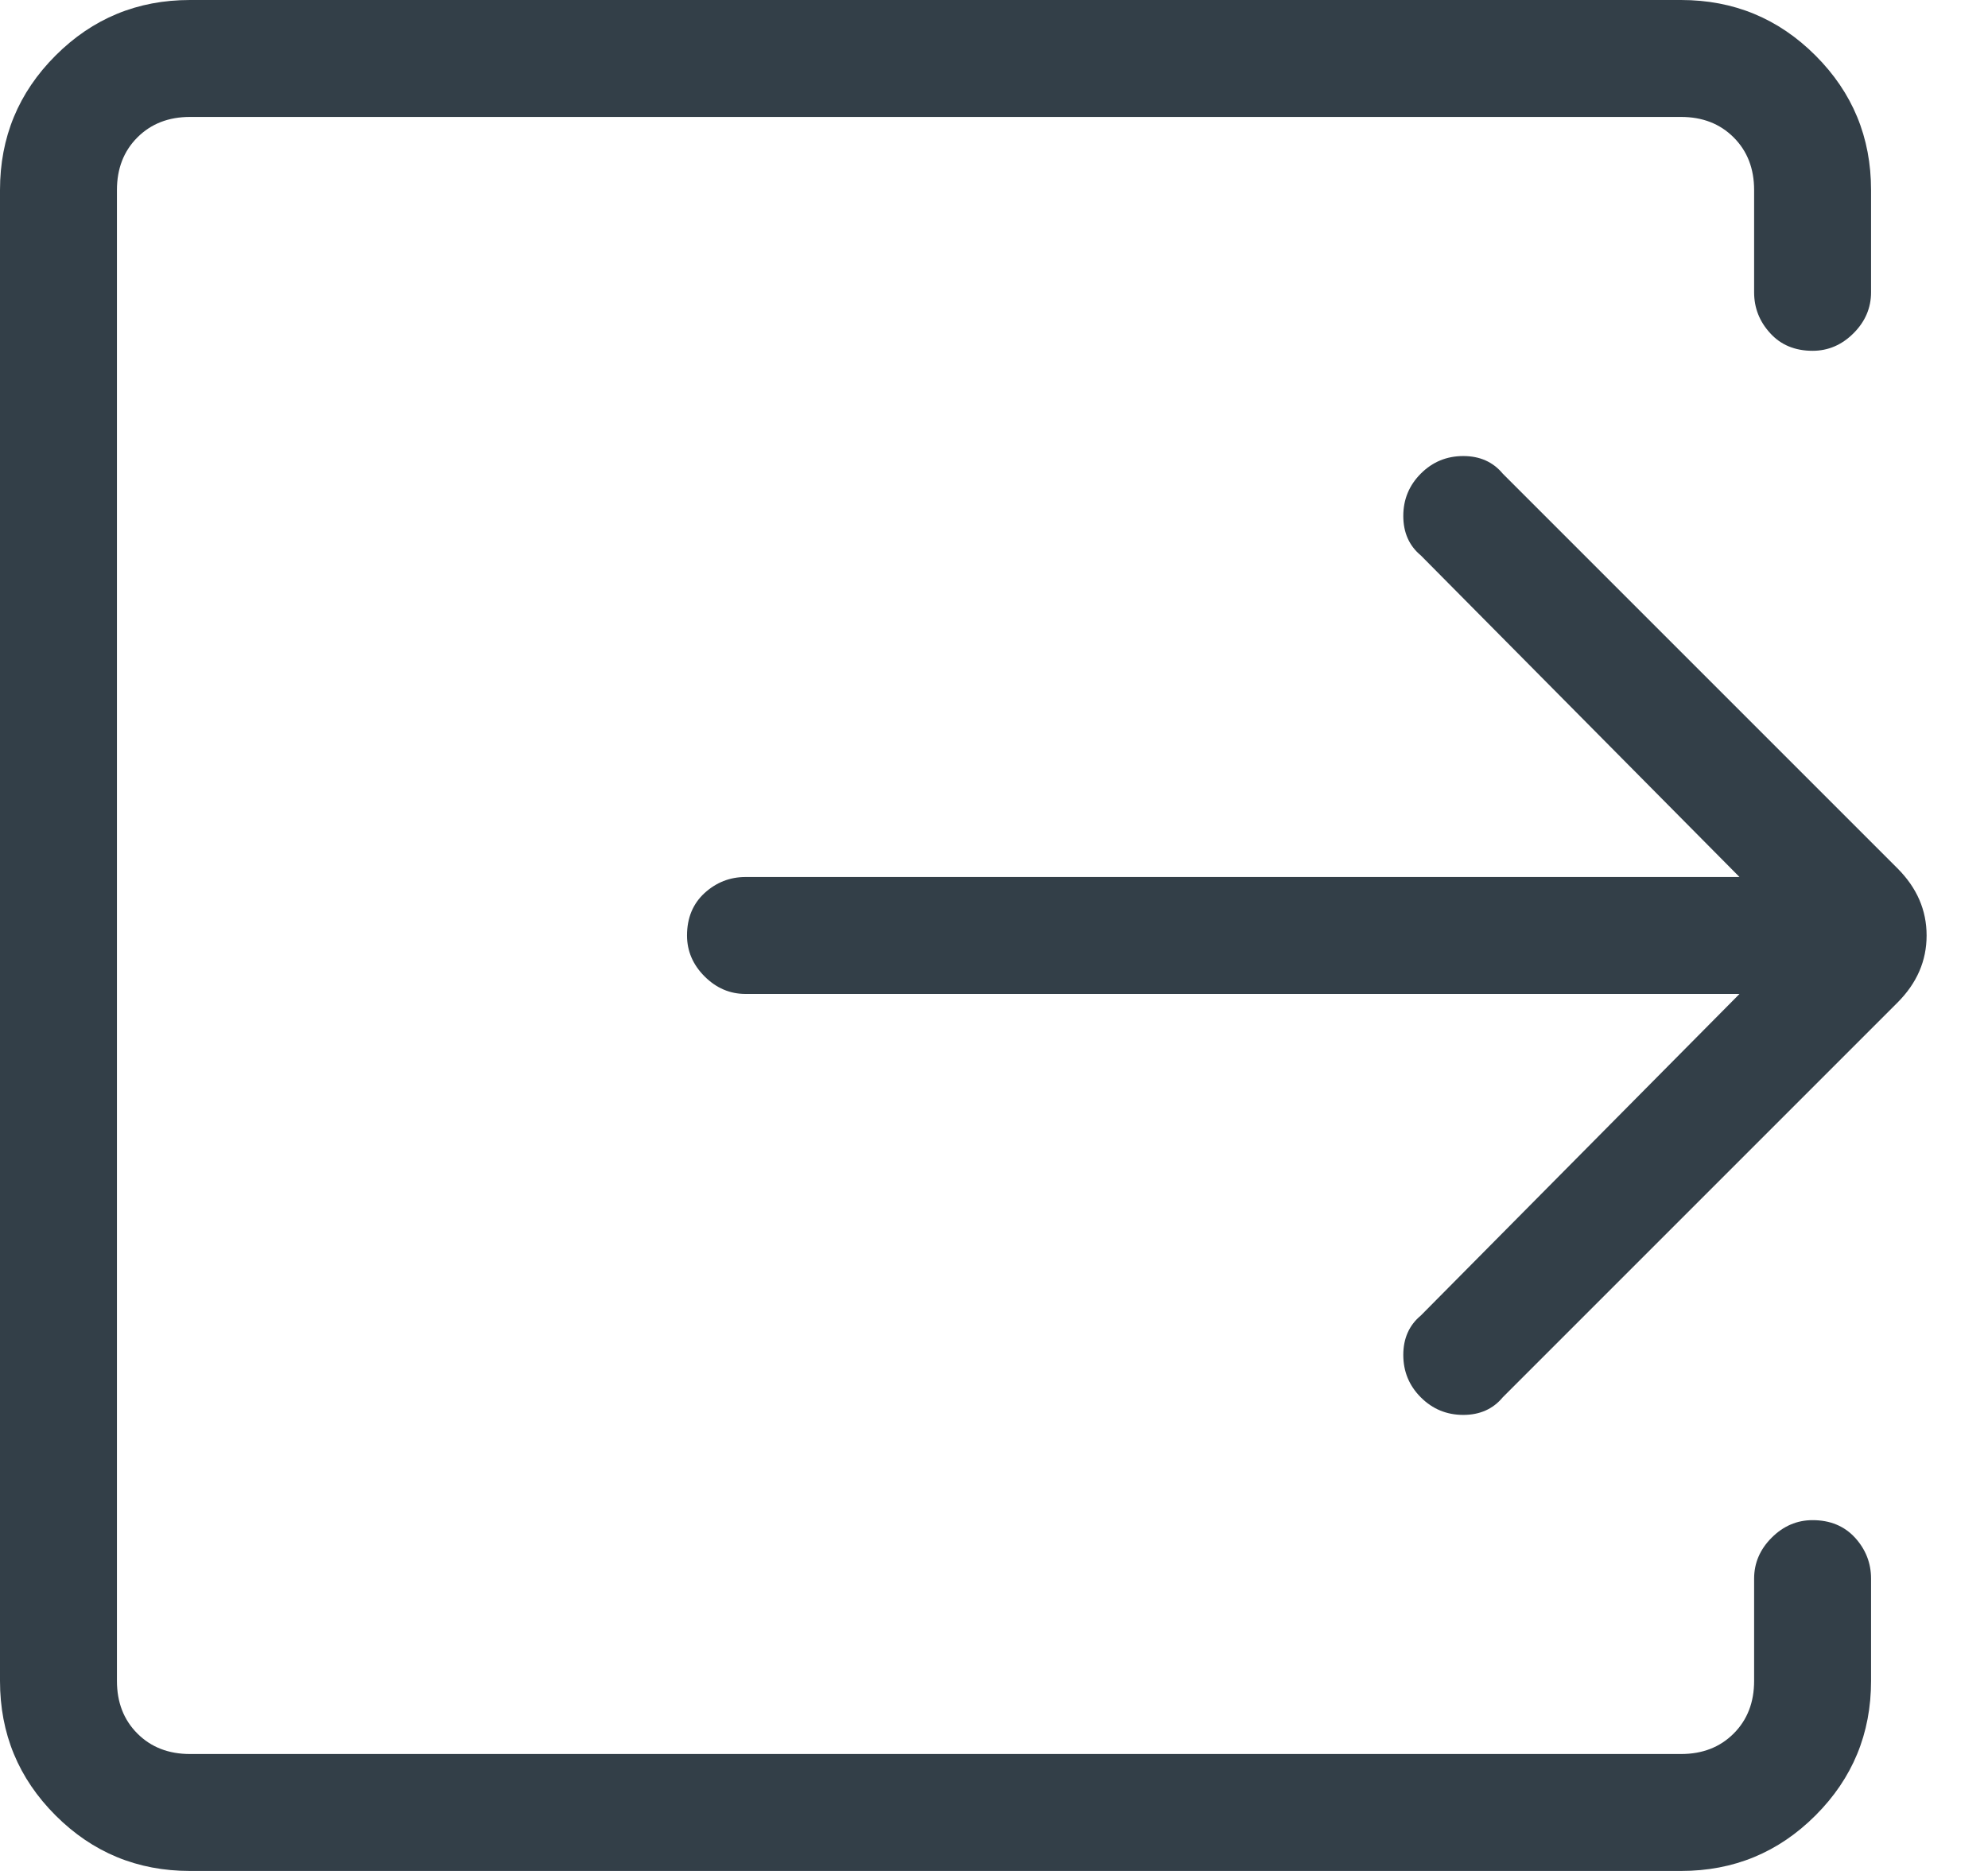 <svg width="17" height="16" viewBox="0 0 17 16" fill="none" xmlns="http://www.w3.org/2000/svg">
<path d="M1.625 16C1.175 16 0.792 15.842 0.475 15.525C0.158 15.208 0 14.825 0 14.375V1.625C0 1.175 0.158 0.792 0.475 0.475C0.792 0.158 1.175 0 1.625 0H14.375C14.825 0 15.208 0.158 15.525 0.475C15.842 0.792 16 1.175 16 1.625V2.5C16 2.633 15.95 2.75 15.85 2.85C15.75 2.95 15.633 3 15.5 3C15.35 3 15.229 2.95 15.138 2.85C15.046 2.75 15 2.633 15 2.5V1.625C15 1.442 14.942 1.292 14.825 1.175C14.708 1.058 14.558 1 14.375 1H1.625C1.442 1 1.292 1.058 1.175 1.175C1.058 1.292 1 1.442 1 1.625V14.375C1 14.558 1.058 14.708 1.175 14.825C1.292 14.942 1.442 15 1.625 15H14.375C14.558 15 14.708 14.942 14.825 14.825C14.942 14.708 15 14.558 15 14.375V13.5C15 13.367 15.05 13.25 15.15 13.15C15.25 13.05 15.367 13 15.5 13C15.65 13 15.771 13.05 15.863 13.15C15.954 13.25 16 13.367 16 13.5V14.375C16 14.825 15.842 15.208 15.525 15.525C15.208 15.842 14.825 16 14.375 16H1.625ZM14.875 8.5H6.375C6.242 8.5 6.125 8.45 6.025 8.35C5.925 8.25 5.875 8.133 5.875 8C5.875 7.85 5.925 7.729 6.025 7.637C6.125 7.546 6.242 7.5 6.375 7.5H14.875L12.15 4.75C12.05 4.667 12 4.554 12 4.412C12 4.271 12.05 4.15 12.15 4.05C12.25 3.95 12.371 3.9 12.513 3.9C12.654 3.9 12.767 3.95 12.85 4.05L16.225 7.425C16.392 7.592 16.475 7.783 16.475 8C16.475 8.217 16.392 8.408 16.225 8.575L12.85 11.95C12.767 12.05 12.654 12.1 12.513 12.1C12.371 12.1 12.25 12.05 12.15 11.95C12.05 11.85 12 11.729 12 11.587C12 11.446 12.05 11.333 12.15 11.25L14.875 8.5Z" fill="#333F48"/>
</svg>
